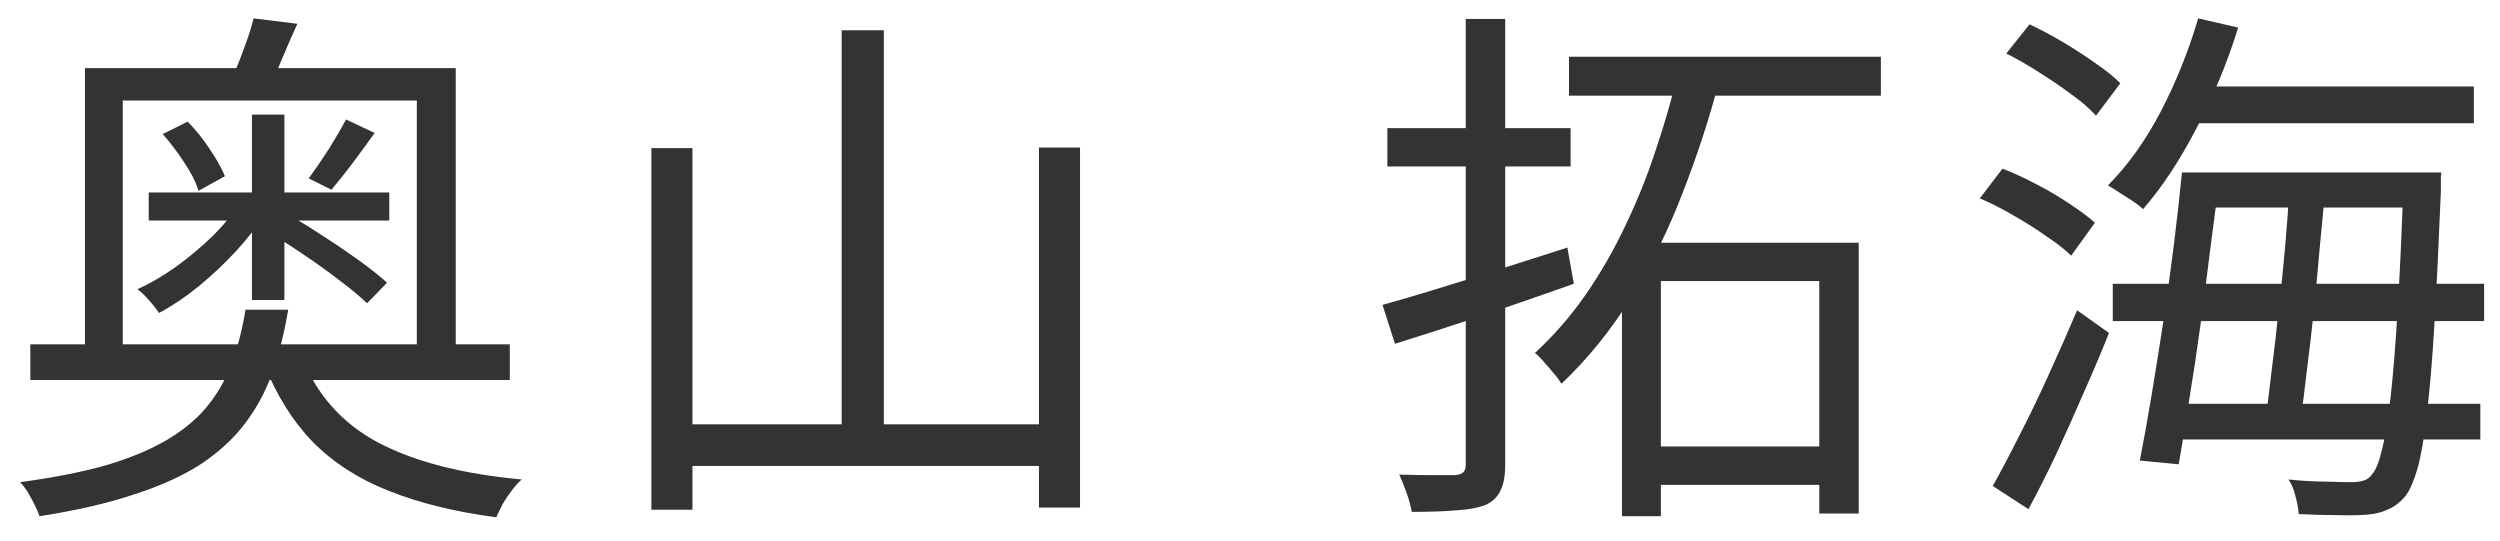 <svg width="74" height="16" viewBox="0 0 74 16" fill="none" xmlns="http://www.w3.org/2000/svg">
<path d="M64.698 2.56H73.226V3.648H64.698V2.56ZM65.098 5.104H71.498V6.144H65.098V5.104ZM62.538 8.4H73.53V9.504H62.538V8.4ZM64.202 11.952H73.418V13.008H64.202V11.952ZM65.066 0.544L66.25 0.816C65.93 1.851 65.519 2.843 65.018 3.792C64.527 4.741 63.999 5.541 63.434 6.192C63.359 6.117 63.258 6.037 63.13 5.952C63.002 5.867 62.868 5.781 62.73 5.696C62.602 5.611 62.49 5.541 62.394 5.488C62.98 4.901 63.503 4.171 63.962 3.296C64.42 2.411 64.788 1.493 65.066 0.544ZM64.586 5.104H65.706C65.631 5.787 65.54 6.517 65.434 7.296C65.338 8.075 65.236 8.859 65.13 9.648C65.023 10.427 64.911 11.168 64.794 11.872C64.687 12.576 64.586 13.2 64.49 13.744L63.338 13.632C63.444 13.099 63.556 12.48 63.674 11.776C63.791 11.072 63.908 10.336 64.026 9.568C64.143 8.789 64.25 8.016 64.346 7.248C64.442 6.48 64.522 5.765 64.586 5.104ZM67.77 5.536H68.826C68.783 6.091 68.73 6.683 68.666 7.312C68.612 7.931 68.554 8.555 68.49 9.184C68.426 9.813 68.356 10.411 68.282 10.976C68.218 11.541 68.154 12.043 68.09 12.48H67.05C67.114 12.032 67.178 11.525 67.242 10.96C67.316 10.384 67.386 9.781 67.45 9.152C67.524 8.523 67.588 7.899 67.642 7.28C67.695 6.661 67.738 6.08 67.77 5.536ZM71.146 5.104H72.266C72.266 5.104 72.26 5.141 72.25 5.216C72.25 5.291 72.25 5.371 72.25 5.456C72.25 5.541 72.25 5.611 72.25 5.664C72.186 7.221 72.122 8.539 72.058 9.616C71.994 10.683 71.919 11.563 71.834 12.256C71.759 12.939 71.668 13.472 71.562 13.856C71.455 14.229 71.338 14.501 71.21 14.672C71.05 14.864 70.879 14.997 70.698 15.072C70.527 15.157 70.324 15.211 70.09 15.232C69.855 15.253 69.556 15.259 69.194 15.248C68.831 15.248 68.447 15.237 68.042 15.216C68.031 15.056 67.999 14.88 67.946 14.688C67.903 14.496 67.834 14.331 67.738 14.192C68.154 14.235 68.527 14.256 68.858 14.256C69.199 14.267 69.45 14.272 69.61 14.272C69.759 14.272 69.876 14.256 69.962 14.224C70.058 14.203 70.143 14.139 70.218 14.032C70.324 13.915 70.42 13.675 70.506 13.312C70.602 12.949 70.687 12.432 70.762 11.76C70.836 11.088 70.906 10.229 70.97 9.184C71.034 8.128 71.092 6.848 71.146 5.344V5.104ZM59.386 1.584L60.074 0.72C60.394 0.869 60.724 1.045 61.066 1.248C61.407 1.451 61.727 1.659 62.026 1.872C62.324 2.075 62.57 2.272 62.762 2.464L62.042 3.424C61.86 3.221 61.62 3.013 61.322 2.8C61.023 2.576 60.703 2.357 60.362 2.144C60.031 1.931 59.706 1.744 59.386 1.584ZM58.602 5.872L59.274 4.992C59.604 5.12 59.94 5.275 60.282 5.456C60.634 5.637 60.959 5.829 61.258 6.032C61.567 6.235 61.818 6.421 62.01 6.592L61.306 7.568C61.124 7.387 60.879 7.195 60.57 6.992C60.271 6.779 59.951 6.576 59.61 6.384C59.268 6.181 58.932 6.011 58.602 5.872ZM58.986 14.384C59.22 13.968 59.482 13.472 59.77 12.896C60.068 12.32 60.362 11.712 60.65 11.072C60.948 10.421 61.226 9.792 61.482 9.184L62.426 9.856C62.202 10.421 61.951 11.013 61.674 11.632C61.407 12.251 61.135 12.859 60.858 13.456C60.58 14.043 60.308 14.581 60.042 15.072L58.986 14.384Z" fill="#333333"/>
<path d="M40.922 9.024C41.391 8.896 41.919 8.741 42.506 8.56C43.103 8.379 43.733 8.181 44.394 7.968C45.066 7.755 45.733 7.541 46.394 7.328L46.586 8.4C45.679 8.72 44.757 9.04 43.818 9.36C42.89 9.669 42.047 9.941 41.29 10.176L40.922 9.024ZM41.066 3.792H46.49V4.928H41.066V3.792ZM43.386 0.56H44.554V13.76C44.554 14.091 44.506 14.347 44.41 14.528C44.325 14.709 44.181 14.848 43.978 14.944C43.764 15.029 43.482 15.083 43.13 15.104C42.778 15.136 42.33 15.152 41.786 15.152C41.764 15.003 41.717 14.821 41.642 14.608C41.567 14.395 41.492 14.208 41.418 14.048C41.791 14.059 42.133 14.064 42.442 14.064C42.751 14.064 42.959 14.064 43.066 14.064C43.183 14.053 43.263 14.027 43.306 13.984C43.359 13.941 43.386 13.867 43.386 13.76V0.56ZM46.442 1.68H55.674V2.832H46.442V1.68ZM48.506 13.216H54.426V14.352H48.506V13.216ZM48.01 7.184H55.018V15.2H53.85V8.32H49.162V15.28H48.01V7.184ZM49.658 2.192L50.874 2.448C50.596 3.504 50.245 4.581 49.818 5.68C49.402 6.768 48.895 7.803 48.298 8.784C47.7 9.755 47.007 10.613 46.218 11.36C46.164 11.264 46.09 11.163 45.994 11.056C45.898 10.939 45.802 10.827 45.706 10.72C45.61 10.603 45.519 10.512 45.434 10.448C45.989 9.936 46.49 9.36 46.938 8.72C47.386 8.069 47.781 7.381 48.122 6.656C48.474 5.92 48.773 5.173 49.018 4.416C49.274 3.659 49.487 2.917 49.658 2.192Z" fill="#333333"/>
<path d="M24.913 0.896H26.161V13.264H24.913V0.896ZM19.281 4.384H20.497V15.088H19.281V4.384ZM30.753 4.368H31.969V15.024H30.753V4.368ZM19.889 12.56H31.281V13.792H19.889V12.56Z" fill="#333333"/>
<path d="M2.514 2.016H13.49V10.736H12.338V2.976H3.634V10.736H2.514V2.016ZM0.898 10.192H15.09V11.248H0.898V10.192ZM4.402 5.696H11.522V6.528H4.402V5.696ZM7.266 9.168H8.53C8.423 9.819 8.274 10.421 8.082 10.976C7.89 11.531 7.623 12.037 7.282 12.496C6.951 12.944 6.519 13.349 5.986 13.712C5.452 14.064 4.791 14.368 4.002 14.624C3.212 14.891 2.268 15.109 1.17 15.28C1.138 15.184 1.09 15.072 1.026 14.944C0.962 14.816 0.892 14.688 0.818 14.56C0.743 14.443 0.668 14.347 0.594 14.272C1.628 14.133 2.508 13.957 3.234 13.744C3.959 13.52 4.562 13.259 5.042 12.96C5.522 12.661 5.906 12.325 6.194 11.952C6.492 11.568 6.722 11.147 6.882 10.688C7.052 10.219 7.18 9.712 7.266 9.168ZM8.93 10.56C9.378 11.691 10.135 12.539 11.202 13.104C12.279 13.669 13.692 14.032 15.442 14.192C15.346 14.277 15.25 14.384 15.154 14.512C15.058 14.64 14.967 14.773 14.882 14.912C14.807 15.061 14.743 15.195 14.69 15.312C13.474 15.152 12.412 14.891 11.506 14.528C10.61 14.176 9.858 13.691 9.25 13.072C8.652 12.453 8.172 11.68 7.81 10.752L8.93 10.56ZM7.458 3.392H8.418V8.88H7.458V3.392ZM10.242 3.536L11.09 3.936C10.876 4.235 10.658 4.533 10.434 4.832C10.21 5.131 10.002 5.392 9.81 5.616L9.138 5.28C9.319 5.035 9.516 4.747 9.73 4.416C9.943 4.075 10.114 3.781 10.242 3.536ZM4.818 3.968L5.554 3.6C5.788 3.835 6.007 4.107 6.21 4.416C6.412 4.715 6.562 4.981 6.658 5.216L5.874 5.648C5.799 5.392 5.66 5.115 5.458 4.816C5.255 4.507 5.042 4.224 4.818 3.968ZM7.874 6.832L8.45 6.304C8.791 6.496 9.148 6.715 9.522 6.96C9.906 7.205 10.268 7.451 10.61 7.696C10.951 7.941 11.234 8.165 11.458 8.368L10.866 8.976C10.652 8.773 10.375 8.544 10.034 8.288C9.703 8.032 9.346 7.776 8.962 7.52C8.588 7.264 8.226 7.035 7.874 6.832ZM7.506 0.544L8.802 0.704C8.642 1.056 8.492 1.397 8.354 1.728C8.226 2.048 8.103 2.325 7.986 2.56L6.818 2.416C6.946 2.149 7.074 1.84 7.202 1.488C7.34 1.125 7.442 0.811 7.506 0.544ZM7.138 5.952L7.89 6.256C7.655 6.64 7.362 7.024 7.01 7.408C6.658 7.792 6.279 8.149 5.874 8.48C5.479 8.8 5.09 9.061 4.706 9.264C4.631 9.147 4.53 9.019 4.402 8.88C4.284 8.741 4.172 8.635 4.066 8.56C4.45 8.389 4.834 8.165 5.218 7.888C5.602 7.611 5.964 7.307 6.306 6.976C6.647 6.635 6.924 6.293 7.138 5.952Z" fill="#333333"/>
</svg>
